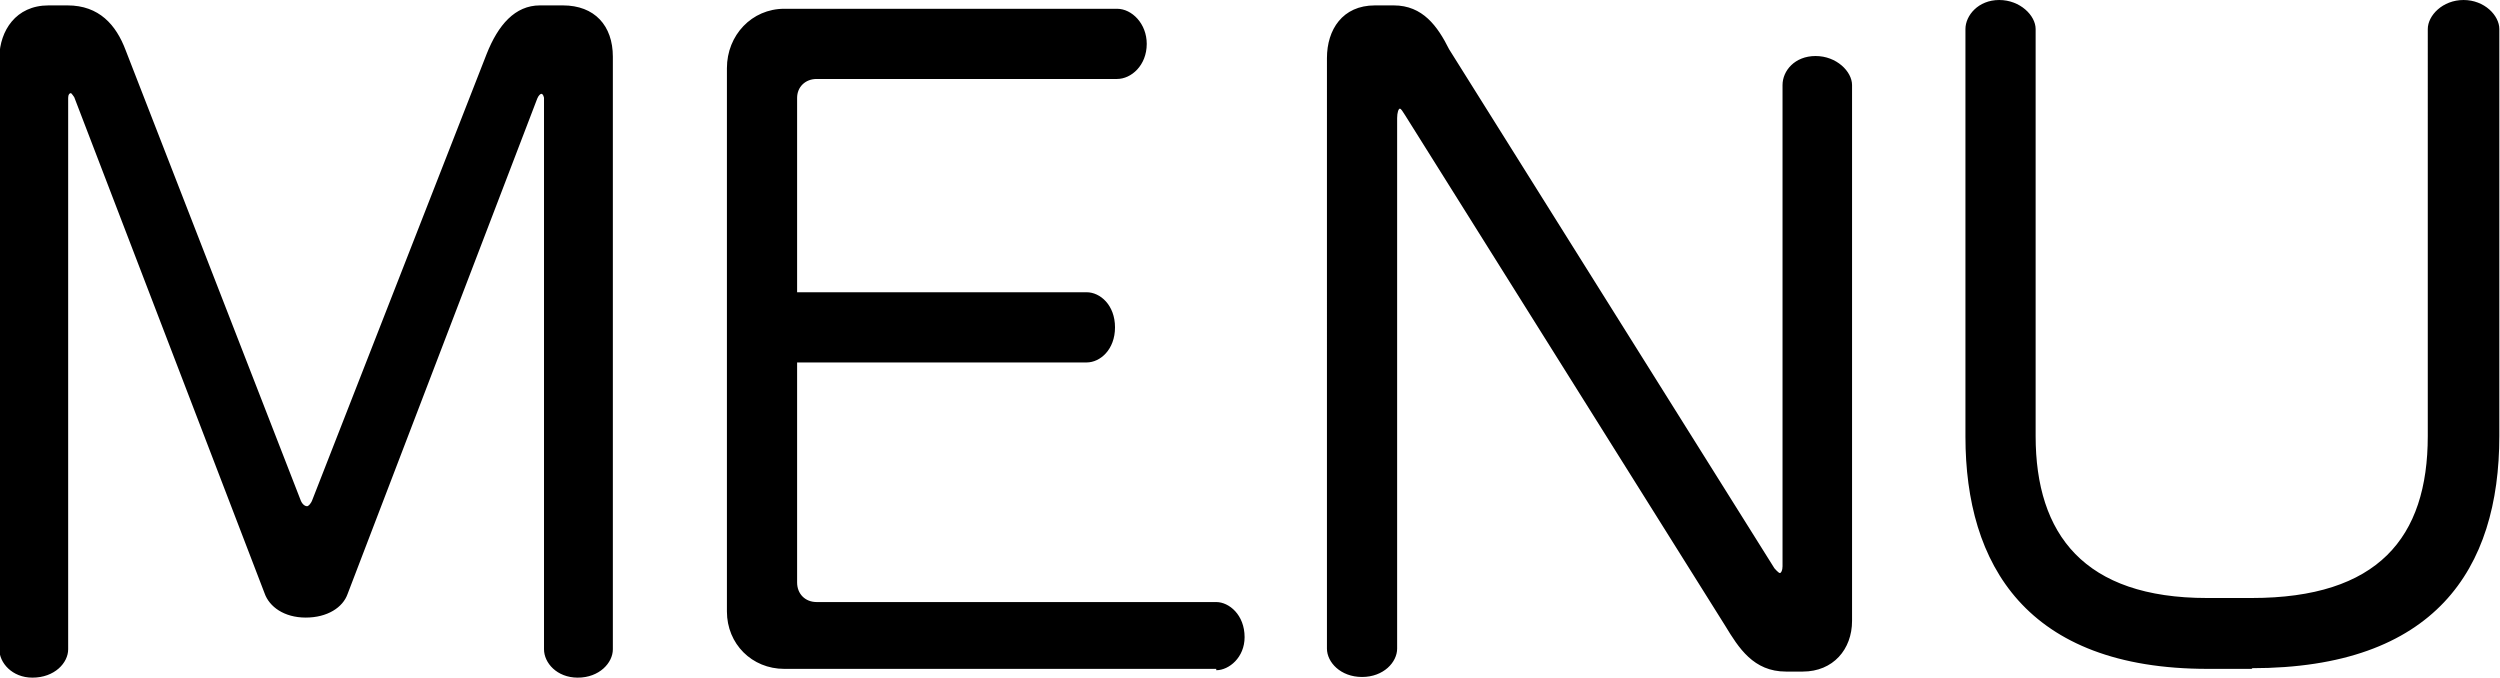 <svg id="_レイヤー_2" xmlns="http://www.w3.org/2000/svg" viewBox="0 0 37.04 10.04"><defs><style>.cls-1{fill:#000;stroke-width:0}</style></defs><g id="_レイヤー_1-2"><path class="cls-1" d="M8.56 10.04c-.31 0-.5-.22-.5-.42V1.45s-.01-.06-.04-.06c-.01 0-.04.02-.06.07L5.15 8.8c-.07.2-.3.35-.62.35s-.54-.16-.61-.36L1.1 1.44s-.04-.06-.05-.06c-.02 0-.04.02-.04.07v8.17c0 .2-.2.42-.53.42-.3 0-.49-.22-.49-.42V.84C0 .46.23.08.72.08H1c.47 0 .72.29.86.66L4.45 7.4c.02.06.06.1.1.1.02 0 .06-.04.08-.1L7.21.8c.17-.43.42-.72.79-.72h.34c.47 0 .74.3.74.76v8.78c0 .2-.2.42-.52.42ZM18.02 9.91h-6.4c-.48 0-.85-.37-.85-.85V1.01c0-.49.37-.88.85-.88h4.93c.22 0 .44.22.44.52 0 .32-.23.52-.44.52H12.1c-.17 0-.29.12-.29.28v2.88h4.29c.2 0 .42.19.42.52s-.22.52-.42.52h-4.29v3.26c0 .17.12.29.29.29h5.92c.19 0 .42.19.42.52 0 .3-.23.49-.42.49ZM26.71 9.95h-.25c-.48 0-.7-.35-.9-.68l-4.74-7.56c-.04-.06-.06-.1-.08-.1s-.04.06-.04.14v7.86c0 .2-.2.42-.52.42s-.52-.22-.52-.42V.86c0-.42.23-.78.71-.78h.28c.43 0 .65.31.82.65l4.82 7.69s.06.07.08.07.04-.04.04-.1V1.26c0-.21.18-.43.49-.43s.54.23.54.43V9.2c0 .42-.28.75-.73.75ZM33.37 9.91h-.66c-2.69 0-3.59-1.55-3.59-3.44V.43c0-.2.19-.43.5-.43s.54.23.54.43v6.03c0 1.46.72 2.4 2.54 2.4h.66c1.87 0 2.61-.89 2.61-2.4V.43c0-.2.22-.43.53-.43s.53.23.53.43v6.03c0 1.98-.96 3.44-3.67 3.44Z"/></g></svg>